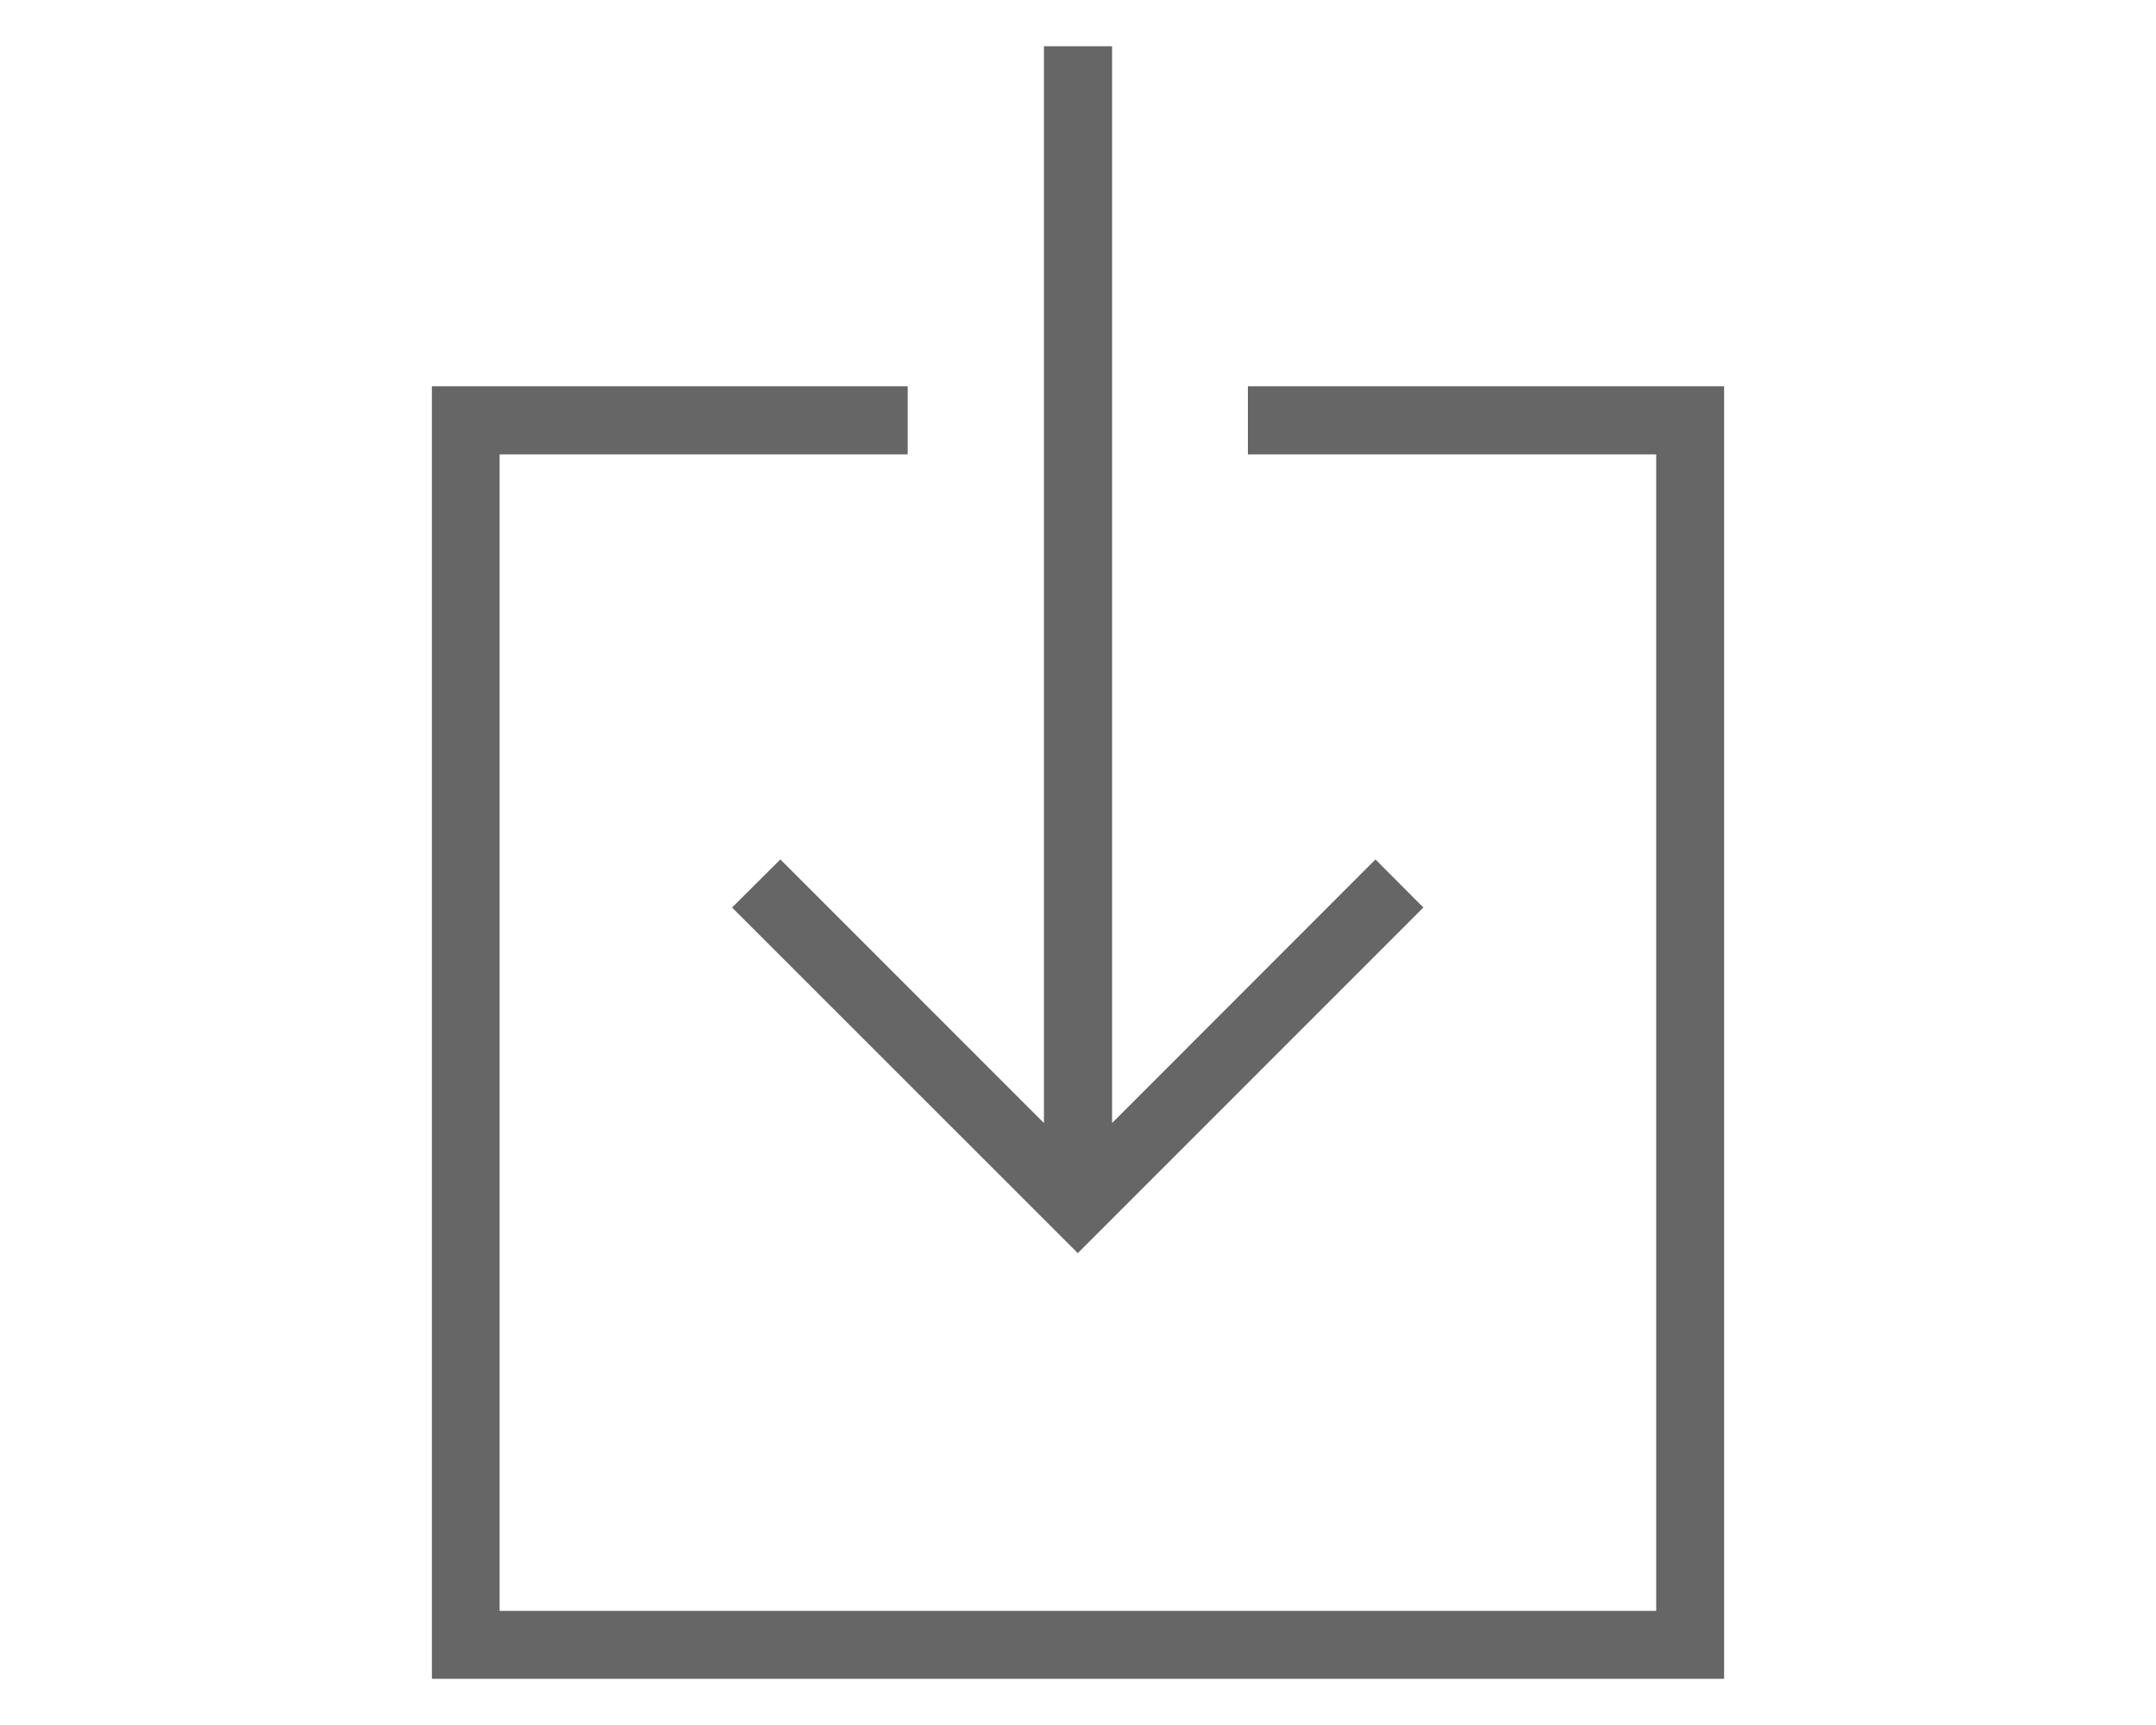 <?xml version="1.0" encoding="iso-8859-1"?>
<!-- Generator: Adobe Illustrator 19.1.0, SVG Export Plug-In . SVG Version: 6.00 Build 0)  -->
<svg version="1.1" id="Ebene_2" xmlns="http://www.w3.org/2000/svg" xmlns:xlink="http://www.w3.org/1999/xlink" x="0px" y="0px"
	 viewBox="0 0 700 560" style="enable-background:new 0 0 700 560;" xml:space="preserve">
<g style="enable-background:new    ;">
	<g>
		<polygon style="fill:#666666;" points="237.682,294.617 349.936,406.813 462.133,294.617 446.581,279.002 361.061,364.587 
			361.061,15 338.946,15 338.946,364.587 253.361,279.002 		"/>
	</g>
	<g>
		<polygon style="fill:#666666;" points="405.161,125.386 405.161,147.5 537.725,147.5 537.725,522.95 162.218,522.95 
			162.218,147.5 294.718,147.5 294.718,125.386 140.225,125.386 140.225,545 559.775,545 559.775,125.386 		"/>
	</g>
</g>
</svg>
